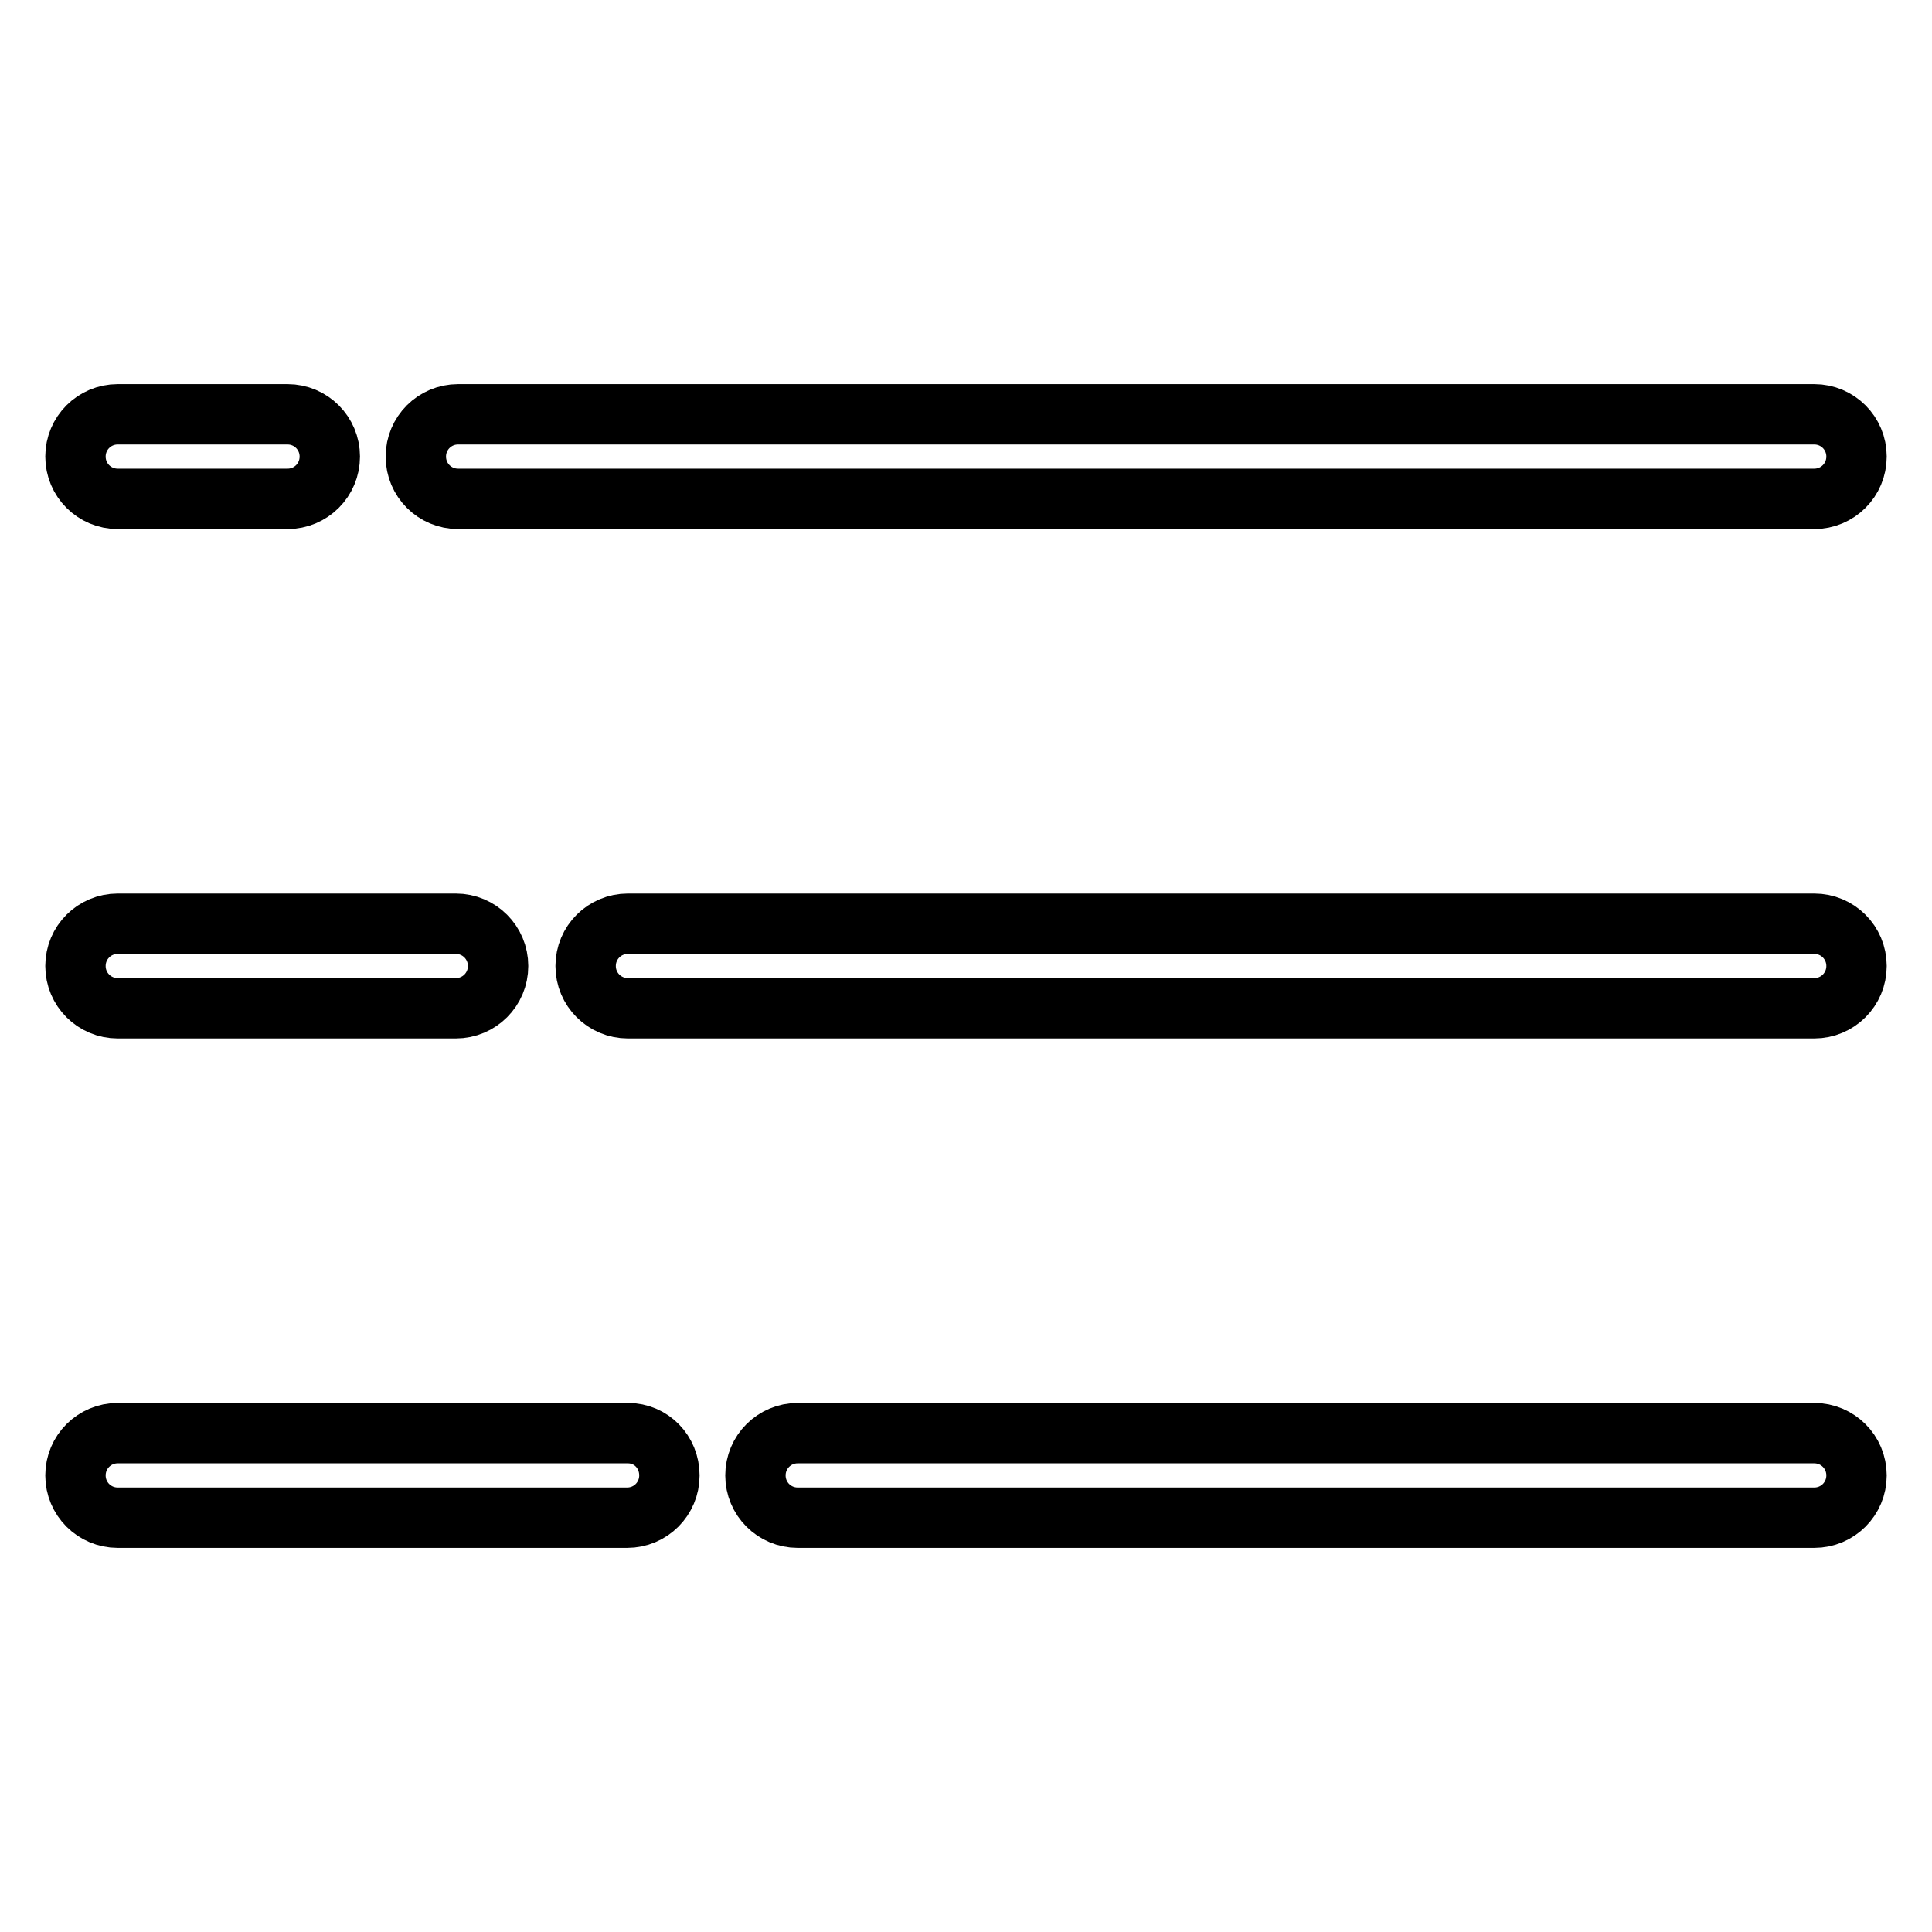 <?xml version="1.0" encoding="utf-8"?>
<!-- Svg Vector Icons : http://www.onlinewebfonts.com/icon -->
<!DOCTYPE svg PUBLIC "-//W3C//DTD SVG 1.1//EN" "http://www.w3.org/Graphics/SVG/1.1/DTD/svg11.dtd">
<svg version="1.1" xmlns="http://www.w3.org/2000/svg" xmlns:xlink="http://www.w3.org/1999/xlink" x="0px" y="0px" viewBox="0 0 256 256" enable-background="new 0 0 256 256" xml:space="preserve">
<g> <path stroke-width="8" fill-opacity="0" stroke="#000000"  d="M60.7,66.1h179.7c3.1,0,5.6-2.5,5.6-5.6c0-3.1-2.5-5.6-5.6-5.6H60.7c-3.1,0-5.6,2.5-5.6,5.6 C55.1,63.6,57.6,66.1,60.7,66.1z M15.6,66.1h22.5c3.1,0,5.6-2.5,5.6-5.6c0-3.1-2.5-5.6-5.6-5.6H15.6c-3.1,0-5.6,2.5-5.6,5.6 C10,63.6,12.5,66.1,15.6,66.1z M240.4,122.4H83.2c-3.1,0-5.6,2.5-5.6,5.6c0,3.1,2.5,5.6,5.6,5.6h157.2c3.1,0,5.6-2.5,5.6-5.6 C246,124.9,243.5,122.4,240.4,122.4z M15.6,133.6h44.8c3.1,0,5.6-2.5,5.6-5.6c0-3.1-2.5-5.6-5.6-5.6H15.6c-3.1,0-5.6,2.5-5.6,5.6 C10,131.1,12.5,133.6,15.6,133.6z M240.4,189.9H105.7c-3.1,0-5.6,2.5-5.6,5.6s2.5,5.6,5.6,5.6h134.7c3.1,0,5.6-2.5,5.6-5.6 S243.5,189.9,240.4,189.9z M83.2,189.9H15.6c-3.1,0-5.6,2.5-5.6,5.6s2.5,5.6,5.6,5.6h67.5c3.1,0,5.6-2.5,5.6-5.6 S86.3,189.9,83.2,189.9z"/></g>
</svg>
